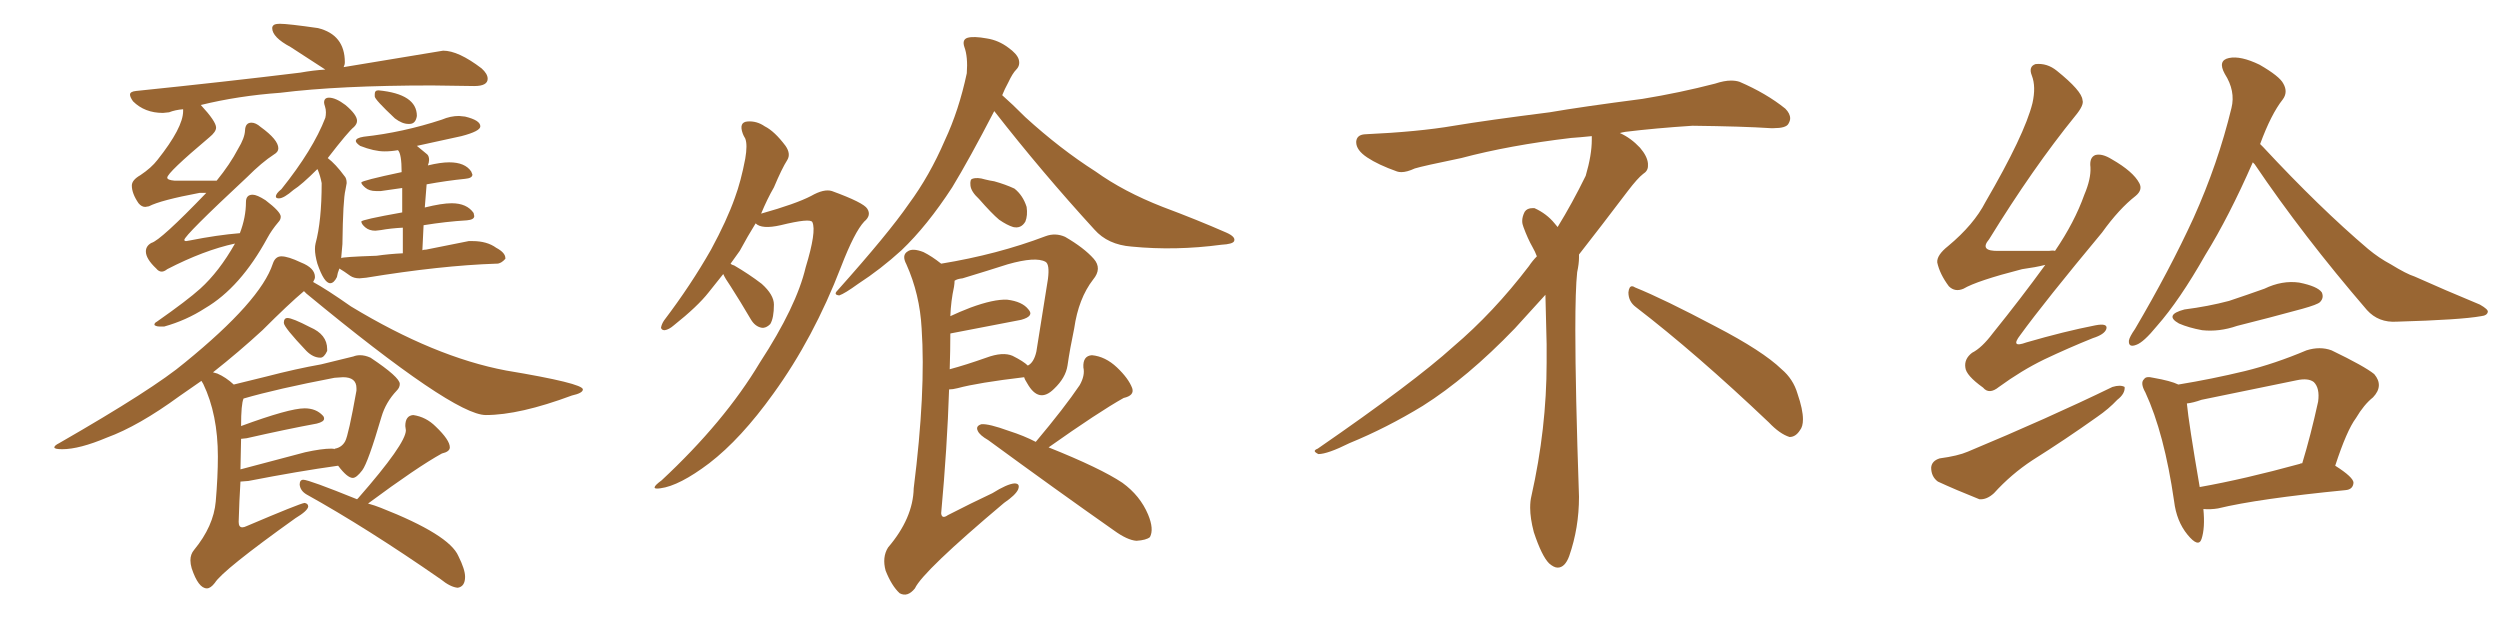 <svg xmlns="http://www.w3.org/2000/svg" xmlns:xlink="http://www.w3.org/1999/xlink" width="600" height="150"><path fill="#996633" padding="10" d="M38.38 78.37L39.40 78.37Q44.68 76.90 49.22 73.97L49.22 73.97Q57.71 68.99 64.16 57.13L64.16 57.13Q65.19 55.22 66.80 53.32L66.80 53.32Q67.38 52.73 67.38 52.00L67.38 52.00Q67.38 50.83 63.72 48.05L63.72 48.05Q61.67 46.73 60.64 46.73L60.64 46.73Q59.03 46.73 59.03 48.49L59.03 48.49Q59.03 52.15 57.57 55.96L57.57 55.96Q52.15 56.40 45.56 57.71L45.56 57.71L44.68 57.86Q44.24 57.86 44.24 57.57L44.24 57.57Q44.24 56.54 59.33 42.48L59.33 42.48Q62.84 38.96 65.77 37.06L65.77 37.06Q66.80 36.47 66.80 35.60L66.80 35.60Q66.80 33.54 62.55 30.47L62.55 30.47Q61.38 29.44 60.35 29.44L60.35 29.44Q58.89 29.44 58.81 31.27Q58.74 33.11 57.13 35.74L57.13 35.74Q55.22 39.40 52.00 43.36L52.00 43.36L41.89 43.36Q40.14 43.21 40.14 42.63L40.14 42.63Q40.14 41.46 50.24 32.96L50.24 32.96Q51.86 31.64 51.86 30.62L51.86 30.62Q51.86 29.15 48.19 25.20L48.19 25.20Q57.13 23.00 67.24 22.27L67.24 22.27Q81.30 20.51 103.71 20.51L103.71 20.51L113.82 20.65Q117.04 20.65 117.04 18.90L117.04 18.90Q117.04 17.72 115.58 16.41L115.58 16.41Q110.01 12.16 106.35 12.16L106.35 12.16L82.47 16.11Q82.76 15.53 82.76 14.94L82.76 14.94Q82.76 8.35 76.32 6.74L76.32 6.74Q69.14 5.71 67.24 5.71L67.24 5.71Q66.06 5.71 65.70 6.01Q65.33 6.30 65.33 6.74L65.33 6.74Q65.33 8.94 69.73 11.28L69.73 11.28L78.08 16.70Q75.29 16.85 72.07 17.43L72.07 17.43Q54.05 19.63 32.67 21.83L32.67 21.83Q31.20 21.97 31.20 22.71L31.20 22.71Q31.20 23.29 31.93 24.32L31.93 24.32Q34.72 27.10 39.11 27.10L39.11 27.10L40.58 26.95Q42.04 26.37 43.95 26.22L43.95 26.22L43.95 26.66Q43.95 30.62 37.79 38.38L37.79 38.38Q36.33 40.28 33.69 42.04L33.69 42.04Q31.64 43.21 31.64 44.53L31.64 44.53Q31.64 46.44 33.25 48.78L33.25 48.78Q33.98 49.66 34.86 49.66L34.86 49.66L35.74 49.51Q38.53 48.05 47.90 46.29L47.90 46.29L49.51 46.29Q38.53 57.71 36.33 58.30L36.33 58.30Q35.01 59.03 35.01 60.35L35.01 60.35Q35.01 62.11 37.50 64.45L37.50 64.45Q38.09 65.19 38.82 65.19L38.82 65.19Q39.40 65.19 40.14 64.60L40.14 64.60Q48.93 60.06 56.40 58.45L56.40 58.45Q52.59 65.19 48.05 69.29L48.05 69.29Q44.97 72.07 37.65 77.20L37.65 77.20Q37.06 77.49 37.06 77.93L37.06 77.93Q37.06 78.08 37.43 78.22Q37.79 78.37 38.38 78.37L38.38 78.37ZM98.00 29.74L98.29 29.74Q99.76 29.74 100.05 27.83L100.05 27.83Q100.05 22.56 90.82 21.68L90.82 21.68Q89.94 21.68 89.94 22.56L89.94 22.56L89.94 23.14Q89.94 23.88 94.78 28.42L94.78 28.42Q96.53 29.74 98.00 29.74L98.00 29.74ZM79.25 67.97L79.25 67.97Q80.13 67.97 80.86 66.50L80.86 66.50Q81.01 65.48 81.45 64.45L81.45 64.45Q82.47 65.04 84.08 66.21L84.08 66.21Q84.96 66.80 86.28 66.80L86.28 66.80L87.89 66.65Q105.76 63.72 119.09 63.28L119.09 63.28L119.24 63.28Q120.26 63.28 121.29 62.11L121.29 62.11L121.29 61.96Q121.29 60.64 119.09 59.47L119.09 59.47Q116.89 57.86 113.38 57.86L113.38 57.86L112.50 57.86L102.25 59.91Q101.66 59.91 101.37 60.06L101.37 60.06L101.66 54.05Q107.08 53.17 112.06 52.88L112.06 52.88Q113.82 52.73 113.82 51.86L113.82 51.86L113.67 51.12Q112.06 48.78 108.40 48.78L108.40 48.78Q106.05 48.78 101.95 49.80L101.95 49.80L102.39 44.24Q107.23 43.36 111.62 42.92L111.62 42.92Q113.38 42.77 113.38 41.89L113.38 41.89L113.09 41.16Q111.62 38.96 107.81 38.96L107.81 38.96Q105.76 38.96 102.69 39.70L102.69 39.70Q102.98 38.96 102.98 38.38L102.98 38.38Q102.98 37.50 102.54 37.06L102.54 37.06L100.05 35.01L110.74 32.67Q115.28 31.49 115.28 30.32L115.28 30.32Q115.28 28.86 111.62 27.98L111.62 27.98L110.16 27.83Q108.11 27.83 106.05 28.71L106.05 28.71Q96.68 31.79 87.30 32.81L87.30 32.81Q85.40 33.11 85.40 33.84L85.40 33.84Q85.40 34.28 86.43 35.01L86.43 35.01Q89.79 36.33 92.29 36.33L92.29 36.33Q93.90 36.33 95.51 36.04L95.51 36.04Q96.39 36.91 96.39 41.31L96.39 41.31Q86.72 43.36 86.72 43.80L86.72 43.80Q86.72 44.24 87.67 45.04Q88.62 45.85 90.23 45.85L90.23 45.85L91.41 45.85L96.53 45.12L96.53 50.98Q86.72 52.73 86.72 53.17L86.72 53.17Q86.72 53.76 87.67 54.57Q88.62 55.37 90.09 55.37L90.09 55.37L91.41 55.22Q93.75 54.79 96.68 54.64L96.68 54.64L96.68 60.79Q93.46 60.94 90.38 61.38L90.38 61.38Q81.88 61.67 81.88 61.96L81.88 61.96L82.18 58.59Q82.32 47.90 82.91 45.56L82.91 45.56L83.20 43.95Q83.20 42.77 82.62 42.19L82.62 42.19Q80.57 39.40 78.66 37.94L78.66 37.94Q83.64 31.49 84.96 30.47L84.96 30.47Q85.69 29.74 85.69 29.00L85.69 29.00Q85.69 27.54 82.91 25.20L82.91 25.20Q80.57 23.44 78.96 23.44L78.96 23.44Q77.78 23.44 77.78 24.61L77.78 24.61Q77.78 24.90 78.00 25.56Q78.22 26.22 78.22 26.95L78.22 26.95Q78.22 27.69 78.08 28.27L78.08 28.27Q75.15 35.89 67.53 45.41L67.53 45.41Q66.21 46.44 66.21 47.17L66.21 47.17Q66.21 47.61 66.94 47.61L66.94 47.61Q68.12 47.61 70.46 45.56L70.46 45.56Q72.36 44.38 76.17 40.58L76.17 40.58L76.32 40.87Q76.90 42.33 77.20 43.95L77.20 43.95Q77.20 53.03 75.73 58.45L75.73 58.45Q75.59 59.03 75.59 59.77L75.59 59.77Q75.59 61.23 76.17 63.28L76.17 63.28Q77.78 67.97 79.25 67.97ZM76.90 85.84L76.90 85.84Q77.78 85.84 78.52 84.23L78.52 84.23L78.52 83.79Q78.52 80.27 74.41 78.52L74.41 78.52Q70.17 76.32 68.99 76.32L68.99 76.32Q68.12 76.32 68.12 77.49L68.12 77.49Q68.12 78.52 73.54 84.23L73.54 84.23Q75.15 85.84 76.90 85.84ZM49.66 141.21L49.66 141.21Q50.54 141.21 51.56 139.89L51.56 139.89Q53.47 136.82 70.90 124.37L70.90 124.37Q73.83 122.61 73.97 121.58L73.97 121.58Q73.97 120.85 73.10 120.70L73.10 120.70Q71.92 120.85 59.18 126.27L59.18 126.27Q58.59 126.56 58.15 126.56L58.15 126.56Q57.28 126.56 57.28 125.24L57.28 125.24Q57.42 120.26 57.71 115.58L57.71 115.58L59.62 115.43Q71.63 113.09 81.15 111.77L81.15 111.77Q83.35 114.70 84.67 114.70L84.67 114.70Q85.55 114.70 86.94 112.87Q88.33 111.04 91.55 100.05L91.55 100.05Q92.58 96.53 95.21 93.75L95.21 93.75Q95.95 93.02 95.95 92.14L95.95 92.14Q95.95 90.53 88.92 85.84L88.92 85.84Q87.60 85.25 86.43 85.25L86.43 85.25Q85.55 85.25 84.81 85.55L84.81 85.55L77.05 87.45Q71.19 88.48 63.87 90.38L63.87 90.38L56.10 92.29Q54.20 90.53 52.15 89.65L52.15 89.65L51.12 89.36Q57.42 84.38 62.99 79.25L62.99 79.25Q69.29 72.95 72.95 69.87L72.95 69.87L73.54 70.46Q108.84 99.61 116.60 99.61L116.60 99.61Q124.66 99.61 137.26 94.92L137.26 94.92Q139.89 94.34 139.89 93.46L139.89 93.46Q139.89 91.99 121.44 88.92L121.44 88.92Q104.30 85.69 84.23 73.54L84.23 73.54Q78.37 69.43 75.15 67.68L75.15 67.68Q75.59 66.94 75.59 66.50L75.59 66.50Q75.59 64.31 72.22 62.99L72.22 62.99Q69.14 61.52 67.53 61.52L67.53 61.52Q66.06 61.52 65.48 63.28L65.48 63.28Q62.55 72.22 44.38 87.01L44.38 87.01Q36.91 93.31 14.21 106.35L14.21 106.35Q13.04 106.93 13.04 107.37L13.04 107.37Q13.04 107.81 14.94 107.81L14.94 107.81Q19.04 107.81 25.63 105.03L25.63 105.03Q33.25 102.25 43.07 95.07L43.07 95.07L48.34 91.41L48.78 92.14Q52.29 99.46 52.29 109.57L52.29 109.57Q52.29 114.40 51.78 120.34Q51.27 126.27 46.58 131.98L46.58 131.98Q45.70 133.01 45.70 134.47L45.70 134.47Q45.70 135.35 46.00 136.38L46.00 136.38Q47.61 141.21 49.66 141.21ZM73.24 108.54L57.71 112.65L57.86 105.32L59.18 105.18Q68.85 102.98 76.03 101.66L76.03 101.66Q77.78 101.22 77.78 100.49L77.78 100.49Q77.78 100.05 77.49 99.76L77.49 99.76Q75.88 98.00 73.10 98.00L73.10 98.00Q69.43 98.00 57.86 102.25L57.86 102.25Q57.86 96.97 58.45 95.65L58.45 95.65Q66.50 93.31 80.27 90.67L80.27 90.67L82.32 90.53Q85.55 90.53 85.55 93.16L85.55 93.16L85.55 93.75Q83.64 104.44 82.84 105.91Q82.03 107.37 80.42 107.67L80.42 107.67Q80.27 107.67 80.27 107.81L80.27 107.81Q80.13 107.67 79.54 107.67L79.54 107.67Q77.20 107.67 73.24 108.54L73.24 108.54ZM109.86 141.06L109.86 141.06Q111.62 140.77 111.62 138.43L111.62 138.43Q111.62 136.67 110.01 133.45L110.01 133.45Q107.81 128.32 91.41 121.88L91.41 121.88Q89.94 121.29 88.33 120.85L88.33 120.85Q100.20 112.06 106.05 108.84L106.05 108.84Q107.96 108.40 107.96 107.37L107.96 107.37Q107.96 105.62 104.59 102.39L104.59 102.39Q102.25 100.05 99.17 99.61L99.17 99.61Q97.27 99.76 97.27 102.25L97.27 102.25L97.41 103.27Q97.41 106.49 85.99 119.53L85.99 119.53L85.69 119.82Q74.12 115.14 72.80 115.14L72.80 115.14Q71.92 115.14 71.92 116.31L71.92 116.31Q72.07 117.77 73.54 118.65L73.54 118.65Q88.04 126.71 105.76 139.01L105.76 139.01Q108.11 140.92 109.86 141.06ZM173.58 65.77L173.58 65.77Q171.83 67.97 170.07 70.17L170.07 70.17Q167.43 73.54 161.72 78.08L161.72 78.08Q160.55 79.10 159.52 79.25L159.52 79.25Q158.79 79.25 158.64 78.66L158.64 78.66Q158.79 77.78 159.38 76.90L159.38 76.90Q165.82 68.41 170.65 59.91L170.65 59.91Q174.46 52.88 176.37 47.46L176.37 47.46Q177.83 43.51 178.86 38.09L178.86 38.09Q179.44 34.72 178.86 33.25L178.86 33.25Q178.42 32.52 178.27 32.08L178.27 32.08Q177.25 29.30 179.44 29.15L179.44 29.15Q181.64 29.00 183.54 30.32L183.54 30.32Q185.89 31.49 188.53 35.01L188.53 35.01Q189.84 36.91 188.96 38.38L188.96 38.38Q187.65 40.43 185.74 44.97L185.74 44.97Q184.13 47.75 182.67 51.27L182.67 51.27Q191.02 48.93 194.68 47.02L194.68 47.02Q197.75 45.26 199.66 45.85L199.66 45.85Q207.28 48.63 208.15 50.10L208.15 50.10Q209.18 51.71 207.42 53.17L207.42 53.17Q205.08 55.66 201.86 64.01L201.86 64.01Q195.26 81.15 185.60 94.48L185.60 94.48Q177.83 105.32 170.21 111.18L170.21 111.18Q163.04 116.60 158.50 117.19L158.50 117.19Q155.57 117.63 158.79 115.28L158.79 115.28Q173.88 101.22 182.37 87.01L182.37 87.01Q191.16 73.54 193.36 64.16L193.36 64.16Q196.00 55.52 194.97 53.32L194.97 53.32Q194.53 52.29 187.35 54.05L187.35 54.05Q182.81 55.08 181.35 53.61L181.35 53.61Q179.44 56.69 177.54 60.21L177.54 60.21Q176.37 61.82 175.34 63.28L175.34 63.28Q175.63 63.57 176.22 63.72L176.22 63.72Q179.74 65.77 182.81 68.12L182.81 68.12Q185.74 70.75 185.74 73.10L185.74 73.10Q185.74 76.32 184.86 77.78L184.86 77.78Q183.84 78.81 182.81 78.66L182.81 78.66Q181.20 78.37 180.18 76.61L180.18 76.61Q177.69 72.36 175.34 68.70L175.34 68.70Q174.02 66.80 173.58 65.77ZM238.62 26.66L238.62 26.66Q232.62 38.23 228.52 44.97L228.52 44.97Q222.51 54.20 216.36 60.06L216.36 60.06Q211.38 64.60 205.96 68.12L205.96 68.12Q202.73 70.46 201.42 70.90L201.42 70.90Q199.95 70.75 200.98 69.73L200.98 69.73Q213.28 55.96 218.12 48.93L218.12 48.93Q223.10 42.19 226.76 33.69L226.76 33.69Q230.13 26.51 232.03 17.58L232.03 17.58Q232.32 13.62 231.45 11.28L231.45 11.28Q230.86 9.52 232.18 9.08L232.18 9.08Q233.64 8.64 236.87 9.23L236.87 9.23Q239.65 9.67 241.99 11.43L241.99 11.43Q244.04 12.89 244.48 14.21L244.48 14.21Q244.92 15.67 243.90 16.70L243.90 16.70Q243.02 17.58 241.99 19.78L241.99 19.78Q241.11 21.39 240.53 22.85L240.53 22.85Q242.87 24.90 246.09 28.13L246.09 28.13Q254.44 35.74 262.94 41.16L262.94 41.16Q269.68 46.00 279.05 49.66L279.05 49.66Q287.26 52.73 294.29 55.81L294.29 55.81Q296.63 56.84 296.19 57.86L296.19 57.86Q295.90 58.59 293.12 58.74L293.12 58.74Q282.13 60.21 271.58 59.18L271.58 59.18Q265.87 58.74 262.65 55.08L262.65 55.08Q250.05 41.31 238.62 26.66ZM234.96 47.75L234.96 47.75Q233.06 46.00 232.91 44.53L232.91 44.53Q232.76 43.07 233.35 42.92L233.35 42.92Q234.52 42.48 236.43 43.07L236.43 43.07Q237.60 43.36 238.62 43.51L238.62 43.51Q241.26 44.24 243.46 45.26L243.46 45.26Q245.51 46.88 246.39 49.66L246.39 49.66Q246.68 51.71 246.09 53.17L246.09 53.17Q245.07 54.93 243.16 54.49L243.16 54.49Q241.70 54.05 239.79 52.73L239.79 52.73Q238.04 51.27 234.96 47.75ZM225.88 63.28L225.88 63.28Q239.36 61.08 250.93 56.69L250.93 56.69Q253.27 55.81 255.62 56.84L255.62 56.84Q260.16 59.47 262.50 62.11L262.50 62.11Q264.55 64.45 262.35 67.09L262.35 67.09Q258.84 71.63 257.81 78.81L257.81 78.81Q256.79 83.64 256.20 87.74L256.20 87.74Q255.76 90.67 252.98 93.31L252.98 93.31Q249.32 96.97 246.53 91.99L246.53 91.99Q245.95 91.11 245.80 90.53L245.80 90.53Q234.67 91.85 229.83 93.16L229.83 93.16Q228.66 93.46 227.78 93.46L227.78 93.46Q227.34 107.23 225.88 123.19L225.88 123.19Q226.03 124.66 227.49 123.63L227.49 123.63Q233.20 120.70 238.18 118.36L238.18 118.36Q241.70 116.16 243.46 116.02L243.46 116.02Q244.92 116.02 244.34 117.48L244.34 117.48Q243.75 118.80 240.97 120.70L240.97 120.70Q221.48 137.11 219.58 141.21L219.58 141.21Q217.82 143.41 215.92 142.38L215.92 142.38Q214.01 140.63 212.55 136.96L212.55 136.96Q211.67 133.74 213.13 131.40L213.13 131.40Q219.14 124.37 219.29 117.19L219.29 117.19Q222.22 93.90 221.19 78.81L221.19 78.81Q220.75 70.61 217.53 63.43L217.53 63.43Q216.36 61.23 217.82 60.35L217.82 60.35Q218.99 59.47 221.63 60.50L221.63 60.50Q223.68 61.52 225.88 63.28ZM228.08 80.13L228.08 80.13Q228.08 84.08 227.93 88.62L227.93 88.62Q231.74 87.60 236.72 85.84L236.72 85.84Q240.67 84.38 243.02 85.40L243.02 85.40Q245.65 86.72 246.68 87.74L246.68 87.74Q248.14 87.01 248.73 84.38L248.73 84.38Q250.05 76.32 251.51 66.94L251.51 66.94Q251.95 63.43 250.93 62.84L250.93 62.84Q248.58 61.52 241.85 63.43L241.85 63.43Q237.30 64.89 231.01 66.80L231.01 66.80Q229.69 66.94 229.10 67.38L229.10 67.38Q229.10 67.97 228.96 68.85L228.96 68.85Q228.22 72.22 228.08 75.88L228.08 75.88Q230.27 74.85 232.91 73.83L232.91 73.83Q238.48 71.78 241.70 71.92L241.70 71.92Q245.36 72.36 246.83 74.27L246.83 74.27Q248.29 75.88 245.07 76.76L245.07 76.76Q238.04 78.08 228.37 79.98L228.37 79.98Q228.08 79.98 228.08 80.13ZM248.58 106.05L248.58 106.05L248.58 106.05Q255.47 97.85 259.13 92.43L259.13 92.43Q260.45 90.09 260.01 88.18L260.01 88.18Q259.86 85.40 262.06 85.25L262.06 85.25Q265.28 85.55 268.07 88.18L268.07 88.18Q270.85 90.82 271.73 93.16L271.73 93.16Q272.31 94.92 269.68 95.51L269.68 95.51Q263.67 98.88 251.66 107.37L251.66 107.37Q264.11 112.35 269.38 115.87L269.38 115.87Q273.63 118.95 275.54 123.49L275.54 123.49Q277.00 127.00 275.98 128.91L275.98 128.91Q275.10 129.64 272.75 129.79L272.75 129.79Q270.56 129.64 267.33 127.29L267.33 127.29Q253.56 117.63 237.16 105.62L237.16 105.62Q235.11 104.44 234.67 103.42L234.67 103.42Q234.08 102.25 235.55 101.81L235.55 101.81Q237.30 101.66 242.14 103.42L242.14 103.42Q245.80 104.59 248.58 106.05ZM392.58 73.68L392.58 73.68Q390.82 72.36 390.82 70.17L390.82 70.17Q390.97 68.70 391.70 68.70L391.70 68.70Q391.99 68.70 392.43 68.99L392.43 68.99Q399.32 71.78 411.77 78.37L411.77 78.37Q423.05 84.23 427.59 88.62L427.59 88.62Q430.37 90.97 431.40 94.48L431.40 94.48Q432.71 98.29 432.71 100.63L432.71 100.63Q432.71 102.39 431.98 103.27L431.98 103.27Q430.96 104.88 429.49 104.88L429.49 104.88Q427.15 104.15 424.51 101.37L424.51 101.37Q407.08 84.81 392.58 73.68ZM382.03 33.54L382.03 33.54L382.03 32.67Q379.25 32.96 377.05 33.11L377.05 33.11Q362.26 34.86 350.68 37.94L350.68 37.94Q341.46 39.84 339.55 40.43L339.55 40.43Q337.65 41.31 336.33 41.31L336.33 41.31Q335.74 41.31 335.30 41.16L335.30 41.16Q330.76 39.55 328.13 37.79L328.13 37.79Q325.49 36.04 325.49 34.13L325.49 34.13L325.49 33.98Q325.63 32.37 327.54 32.23L327.54 32.23Q340.43 31.64 348.93 30.18L348.93 30.18Q356.84 28.86 371.92 26.95L371.92 26.95Q379.54 25.63 394.19 23.73L394.19 23.73Q403.13 22.27 411.62 20.07L411.62 20.07Q413.82 19.34 415.43 19.34L415.43 19.34Q416.60 19.34 417.48 19.63L417.48 19.63Q423.93 22.41 428.47 26.07L428.47 26.07Q429.64 27.25 429.64 28.42L429.64 28.42Q429.64 29.00 429.20 29.74L429.20 29.74Q428.61 30.76 425.68 30.76L425.68 30.76L424.95 30.76Q418.21 30.32 406.20 30.18L406.20 30.18Q397.27 30.76 390.09 31.64L390.09 31.64Q389.21 31.79 388.77 31.93L388.77 31.93Q391.41 33.11 393.60 35.45L393.60 35.45Q395.36 37.50 395.51 39.26L395.51 39.26L395.51 39.84Q395.51 41.02 394.34 41.75L394.34 41.75Q393.02 42.77 390.67 45.85L390.67 45.85Q384.23 54.35 378.96 61.08L378.96 61.08L378.96 61.82Q378.96 63.28 378.52 65.33L378.52 65.33Q378.08 69.43 378.08 79.25L378.08 79.25Q378.08 93.46 378.96 119.24L378.96 119.24Q378.96 126.71 376.61 133.45L376.61 133.45Q375.59 136.23 373.83 136.23L373.83 136.23Q372.95 136.23 371.78 135.21L371.78 135.21Q370.02 133.45 368.12 127.73L368.12 127.73Q367.24 124.37 367.24 121.88L367.24 121.88Q367.24 120.26 367.53 119.09L367.53 119.09Q371.19 102.83 371.19 87.01L371.19 87.01L371.19 82.62Q371.04 76.61 370.90 70.75L370.90 70.75Q366.80 75.29 363.57 78.81L363.57 78.81Q352.15 90.67 341.46 97.41L341.46 97.41Q332.81 102.69 323.88 106.35L323.88 106.35Q318.60 108.98 316.41 108.98L316.41 108.98Q315.53 108.54 315.53 108.25L315.53 108.25Q315.53 107.96 316.26 107.67L316.26 107.67Q339.40 91.70 348.78 83.20L348.78 83.20Q358.45 75 366.94 63.87L366.94 63.87Q367.82 62.55 368.85 61.52L368.85 61.52Q368.41 60.35 367.82 59.33L367.82 59.33Q366.65 57.28 365.63 54.49L365.63 54.49Q365.33 53.76 365.33 53.03L365.33 53.03Q365.33 52.00 365.92 50.83L365.92 50.83Q366.50 49.95 367.82 49.95L367.82 49.95L368.26 49.95Q371.19 51.27 373.10 53.61L373.10 53.61Q373.39 53.91 373.83 54.49L373.83 54.49Q377.34 48.78 380.57 42.19L380.57 42.19Q382.03 37.21 382.03 33.54ZM490.87 63.57L490.87 63.57Q488.53 64.16 485.30 64.60L485.30 64.60Q474.46 67.38 471.24 69.29L471.24 69.29Q469.19 70.17 467.72 68.70L467.72 68.70Q465.53 65.77 464.94 62.99L464.94 62.99Q464.79 61.23 467.58 59.03L467.58 59.03Q473.73 53.91 476.51 48.49L476.51 48.49Q485.89 32.37 487.79 24.76L487.79 24.76Q488.67 20.80 487.65 18.16L487.65 18.16Q486.77 15.97 488.53 15.38L488.53 15.38Q491.31 15.09 493.65 16.99L493.65 16.99Q499.66 21.83 499.80 24.02L499.80 24.02Q500.24 25.20 498.05 27.83L498.05 27.83Q487.94 40.28 477.39 57.42L477.39 57.42Q474.90 60.35 479.74 60.21L479.74 60.21Q485.16 60.21 491.75 60.21L491.75 60.21Q492.63 60.06 493.21 60.21L493.21 60.21Q497.90 53.32 500.24 46.73L500.24 46.73Q501.86 42.92 501.71 40.14L501.71 40.14Q501.42 37.79 502.88 37.21L502.88 37.21Q504.49 36.77 506.84 38.23L506.84 38.23Q511.96 41.16 513.43 43.95L513.43 43.95Q514.31 45.56 512.55 47.02L512.55 47.02Q508.59 50.10 504.49 55.81L504.49 55.81Q490.72 72.36 484.86 80.42L484.86 80.42Q482.37 83.64 486.33 82.18L486.33 82.18Q495.41 79.54 502.88 78.08L502.88 78.08Q505.96 77.49 505.52 78.96L505.52 78.96Q505.08 80.27 502.29 81.15L502.29 81.15Q496.44 83.50 490.58 86.28L490.58 86.28Q485.16 88.92 479.74 92.87L479.74 92.87Q477.39 94.78 475.93 93.02L475.93 93.02Q471.83 90.09 471.68 88.18L471.68 88.18Q471.39 86.13 473.29 84.67L473.29 84.67Q475.63 83.50 478.27 79.98L478.27 79.98Q485.01 71.63 490.87 63.57ZM465.53 110.01L465.53 110.01Q469.92 109.42 472.27 108.40L472.27 108.40Q491.60 100.34 506.98 92.87L506.98 92.87Q508.89 92.29 509.91 92.87L509.91 92.87Q510.06 94.48 508.15 95.95L508.15 95.95Q506.10 98.14 503.32 100.05L503.32 100.05Q495.70 105.47 487.79 110.45L487.79 110.45Q482.67 113.82 478.56 118.36L478.56 118.36Q476.81 119.97 475.05 119.82L475.05 119.82Q469.19 117.48 465.09 115.58L465.09 115.58Q463.48 114.40 463.48 112.21L463.48 112.21Q463.62 110.60 465.53 110.01ZM540.67 38.96L540.67 38.96Q534.96 52.00 529.25 61.23L529.25 61.23Q523.10 72.07 517.68 78.22L517.68 78.22Q514.45 82.18 512.70 82.76L512.70 82.76Q510.79 83.50 510.94 81.74L510.94 81.74Q511.08 80.86 512.40 78.96L512.40 78.96Q520.75 64.75 526.46 52.29L526.46 52.29Q532.32 39.26 535.55 25.93L535.55 25.93Q536.57 21.83 533.94 17.72L533.94 17.72Q532.18 14.50 534.96 13.92L534.96 13.92Q537.74 13.33 542.29 15.53L542.29 15.53Q547.12 18.31 548.00 20.07L548.00 20.07Q549.17 22.12 547.85 23.88L547.85 23.88Q545.07 27.39 542.43 34.57L542.43 34.57Q542.72 34.86 543.16 35.30L543.16 35.30Q556.79 49.95 568.36 59.77L568.36 59.77Q571.00 61.96 573.78 63.43L573.78 63.43Q577.59 65.77 579.49 66.36L579.49 66.36Q586.67 69.58 595.17 73.10L595.17 73.10Q597.22 74.27 597.07 74.85L597.07 74.85Q596.92 75.73 595.46 75.88L595.46 75.88Q590.63 76.76 575.24 77.20L575.24 77.20Q570.85 77.49 568.07 74.41L568.07 74.41Q552.69 56.54 541.11 39.40L541.11 39.40Q540.82 39.11 540.67 38.96ZM524.27 74.27L524.27 74.27Q529.98 73.54 534.96 72.22L534.96 72.22Q539.36 70.75 543.46 69.29L543.46 69.29Q547.71 67.24 551.81 67.82L551.81 67.82Q556.20 68.70 557.23 70.17L557.23 70.17Q557.81 71.48 556.79 72.51L556.79 72.51Q556.20 73.10 552.54 74.12L552.54 74.12Q544.48 76.32 536.87 78.22L536.87 78.22Q532.62 79.69 528.52 79.25L528.52 79.25Q525.29 78.66 522.95 77.64L522.95 77.64Q519.29 75.59 524.27 74.27ZM528.81 122.17L528.81 122.17Q529.25 126.71 528.37 129.35L528.37 129.35Q527.64 131.54 525 128.32L525 128.32Q522.36 125.10 521.78 120.26L521.78 120.26Q519.43 104.00 514.89 94.19L514.89 94.19Q513.57 91.85 514.60 90.97L514.60 90.97Q515.04 90.23 516.80 90.67L516.80 90.67Q521.04 91.41 522.80 92.29L522.80 92.29Q530.86 90.97 538.77 89.06L538.77 89.06Q545.95 87.30 553.56 84.08L553.56 84.08Q556.79 83.06 559.57 84.08L559.57 84.08Q567.48 87.89 569.82 89.79L569.82 89.79Q572.17 92.58 569.53 95.36L569.53 95.36Q567.33 97.12 565.43 100.34L565.43 100.34Q563.23 103.27 560.45 111.77L560.45 111.77Q564.84 114.55 564.84 115.87L564.84 115.87Q564.70 117.48 562.94 117.63L562.94 117.63Q541.99 119.68 532.32 122.02L532.32 122.02Q530.57 122.31 528.81 122.17ZM551.95 111.33L551.95 111.33L551.95 111.33Q552.10 111.18 552.54 111.18L552.54 111.18Q554.59 104.44 556.35 96.39L556.35 96.39Q556.79 93.16 555.32 91.70L555.32 91.70Q554.00 90.67 551.22 91.26L551.22 91.26Q539.94 93.60 528.37 95.95L528.37 95.95Q526.32 96.68 524.85 96.83L524.85 96.83Q525.29 101.51 527.93 116.89L527.93 116.89Q538.62 114.99 551.95 111.33Z"/></svg>
